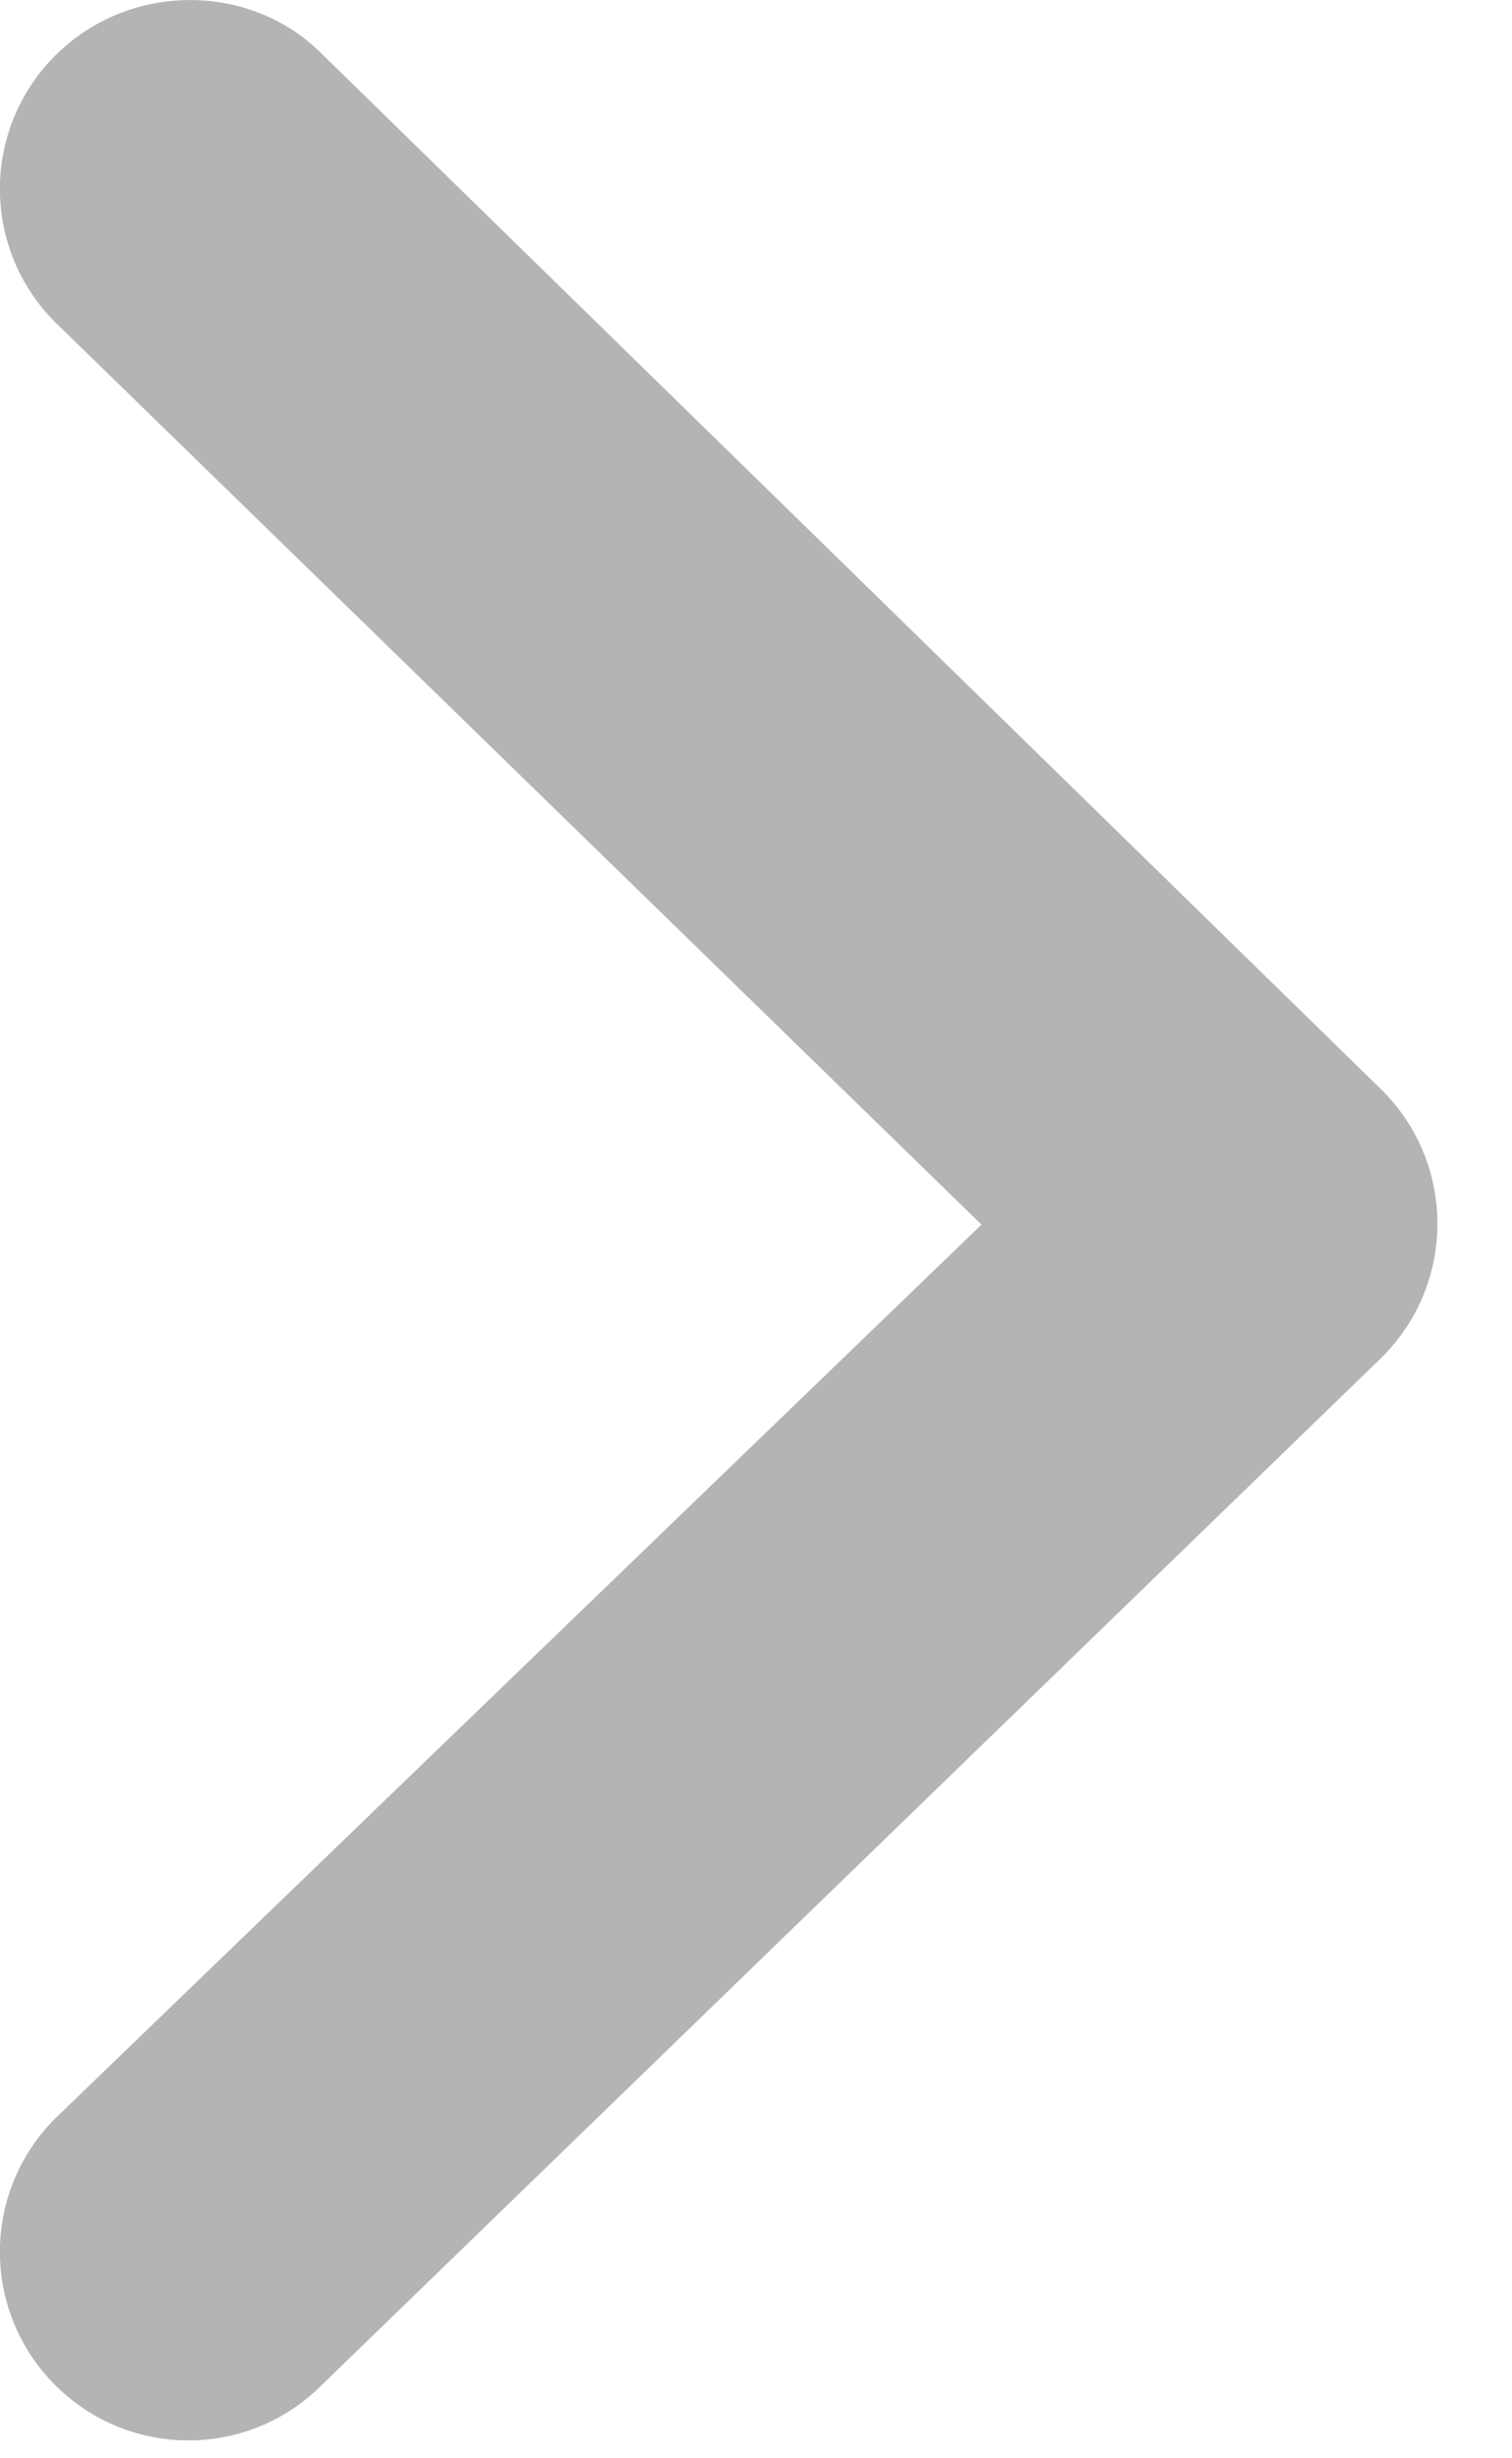 <?xml version="1.0" encoding="utf-8"?>
<svg xmlns="http://www.w3.org/2000/svg" fill="none" height="100%" overflow="visible" preserveAspectRatio="none" style="display: block;" viewBox="0 0 8 13" width="100%">
<path d="M0.292 0.294C-0.098 0.684 -0.098 1.314 0.292 1.704L5.193 6.476L0.292 11.203C-0.098 11.593 -0.098 12.223 0.292 12.613C0.682 13.003 1.312 13.003 1.702 12.613L7.313 7.176C7.703 6.786 7.703 6.156 7.313 5.766L1.702 0.284C1.323 -0.096 0.682 -0.096 0.292 0.294Z" fill="#B4B4B4" id="24/rignt-arrow"/>
</svg>
